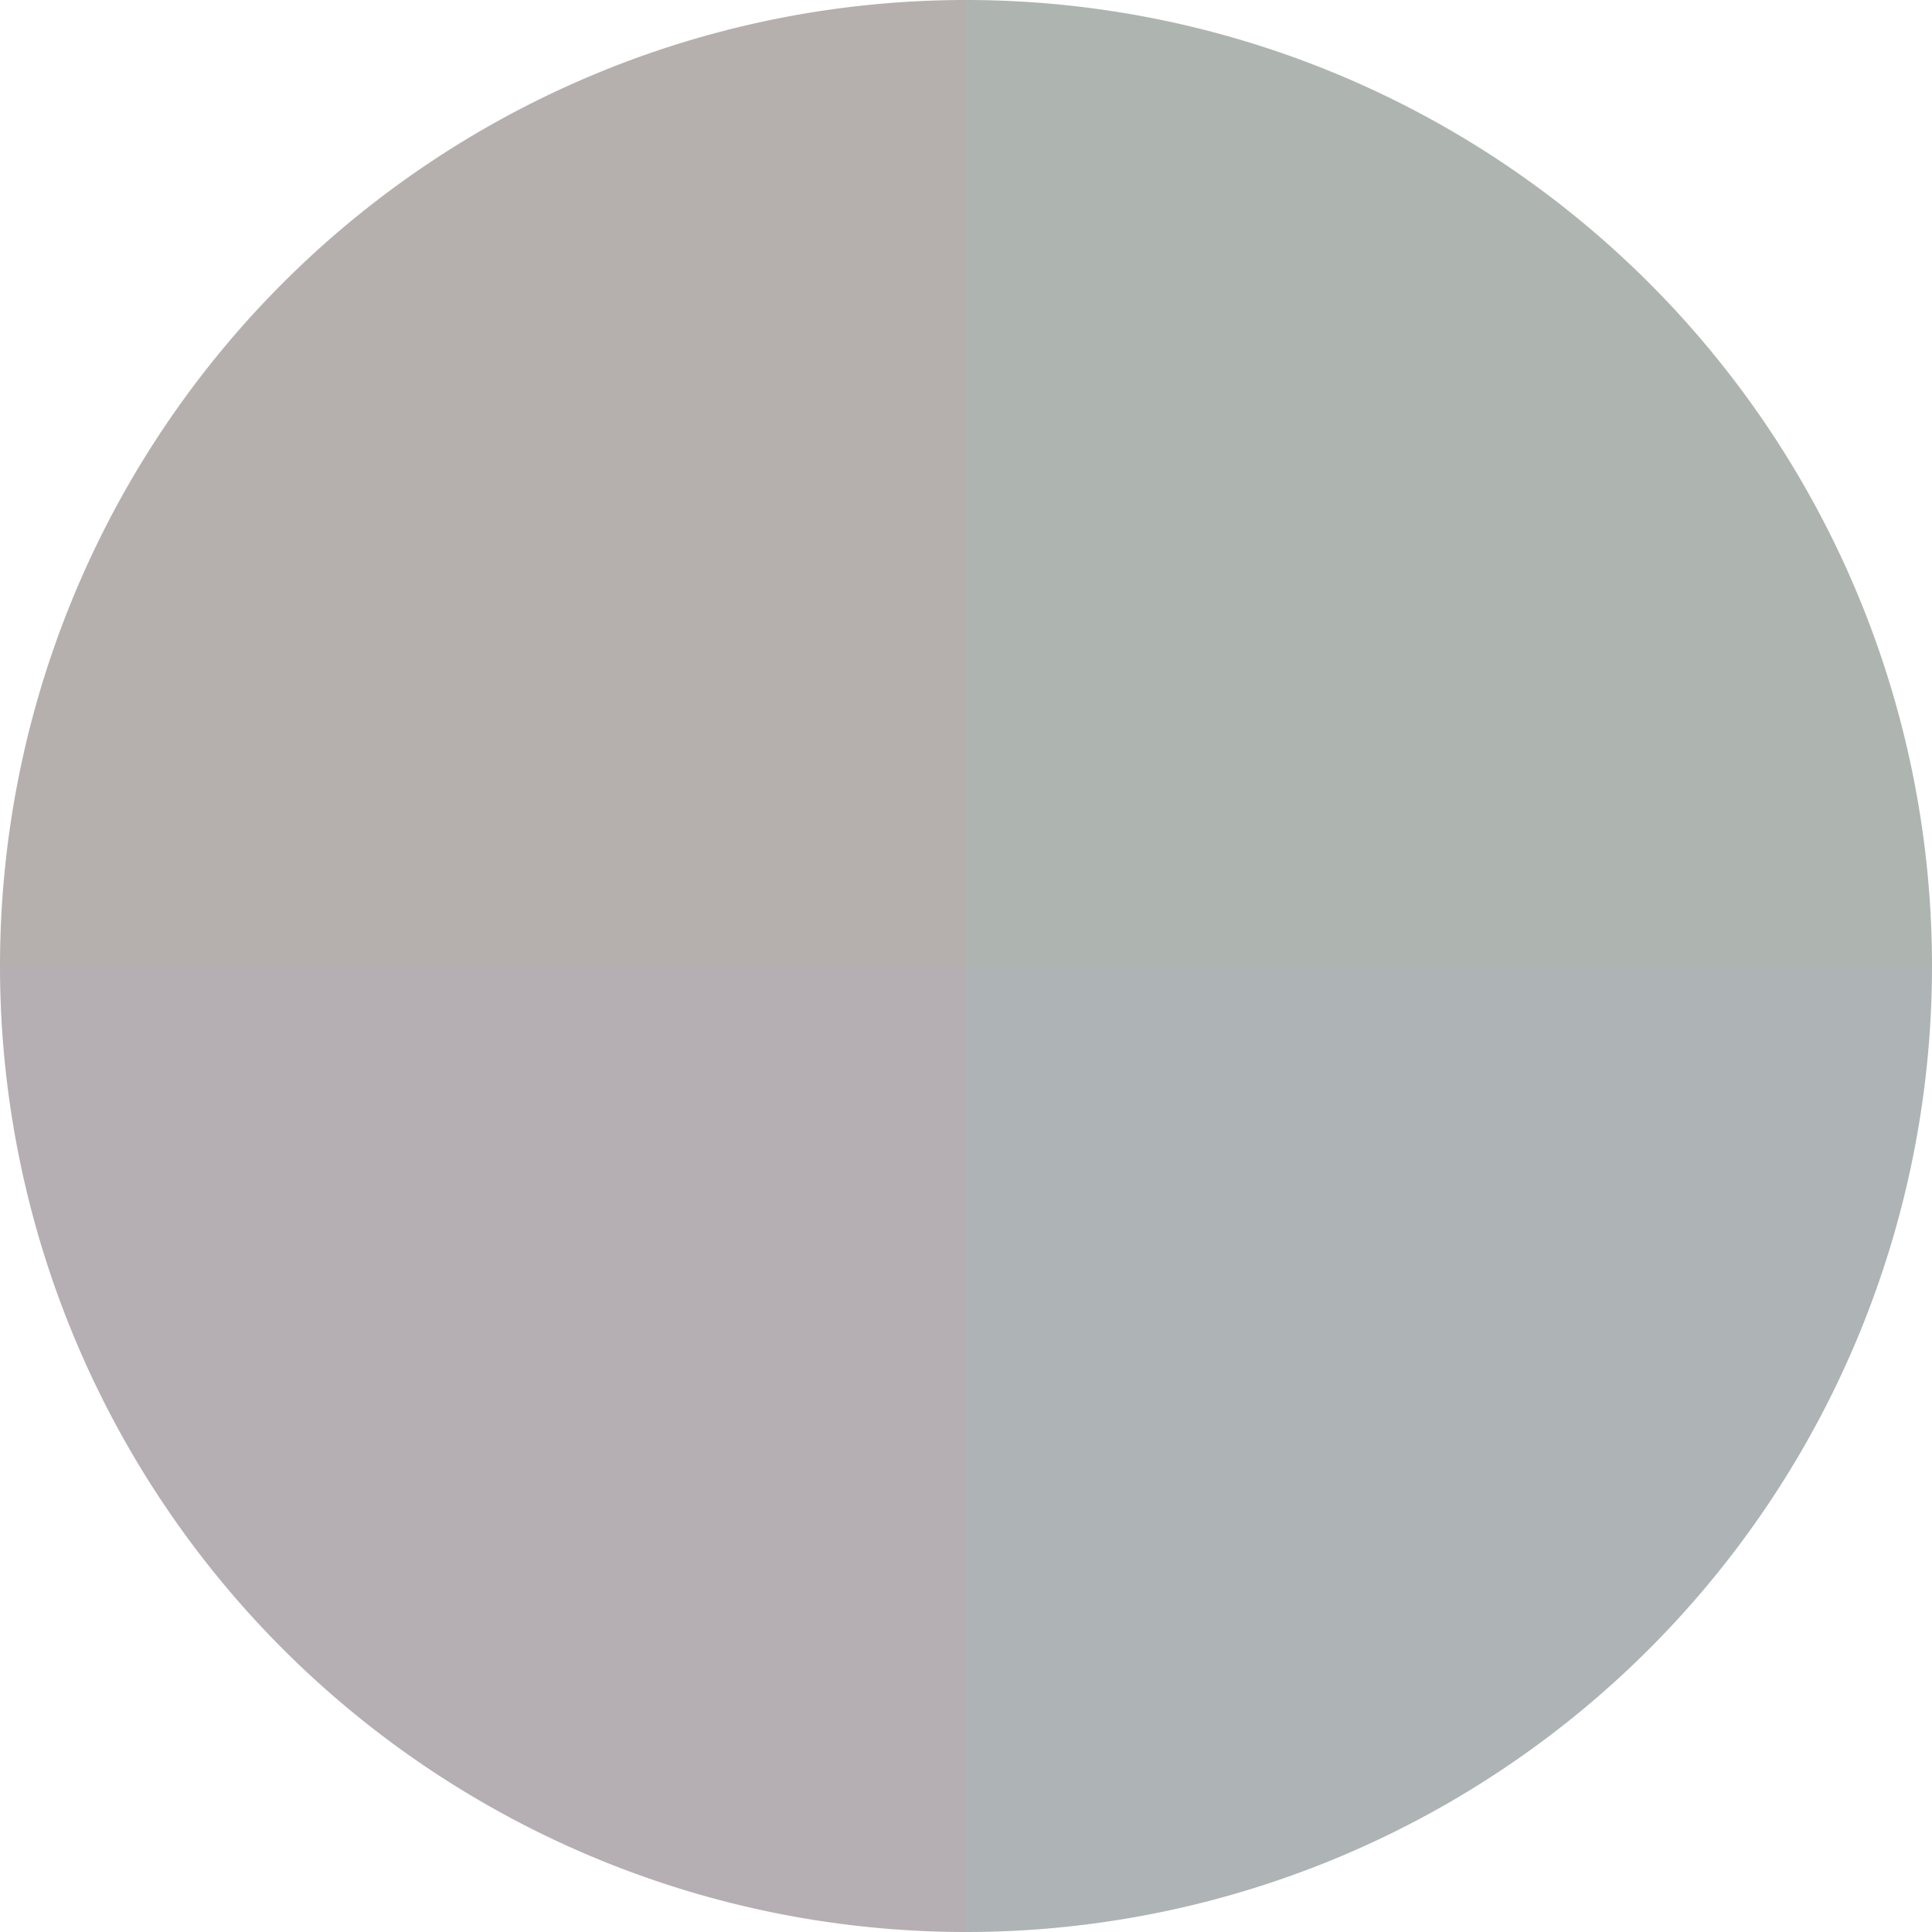 <?xml version="1.0" standalone="no"?>
<svg width="500" height="500" viewBox="-1 -1 2 2" xmlns="http://www.w3.org/2000/svg">
        <path d="M 0 -1 
             A 1,1 0 0,1 1 0             L 0,0
             z" fill="#aeb5b0" />
            <path d="M 1 0 
             A 1,1 0 0,1 0 1             L 0,0
             z" fill="#aeb3b5" />
            <path d="M 0 1 
             A 1,1 0 0,1 -1 0             L 0,0
             z" fill="#b5aeb3" />
            <path d="M -1 0 
             A 1,1 0 0,1 -0 -1             L 0,0
             z" fill="#b5b0ae" />
    </svg>
